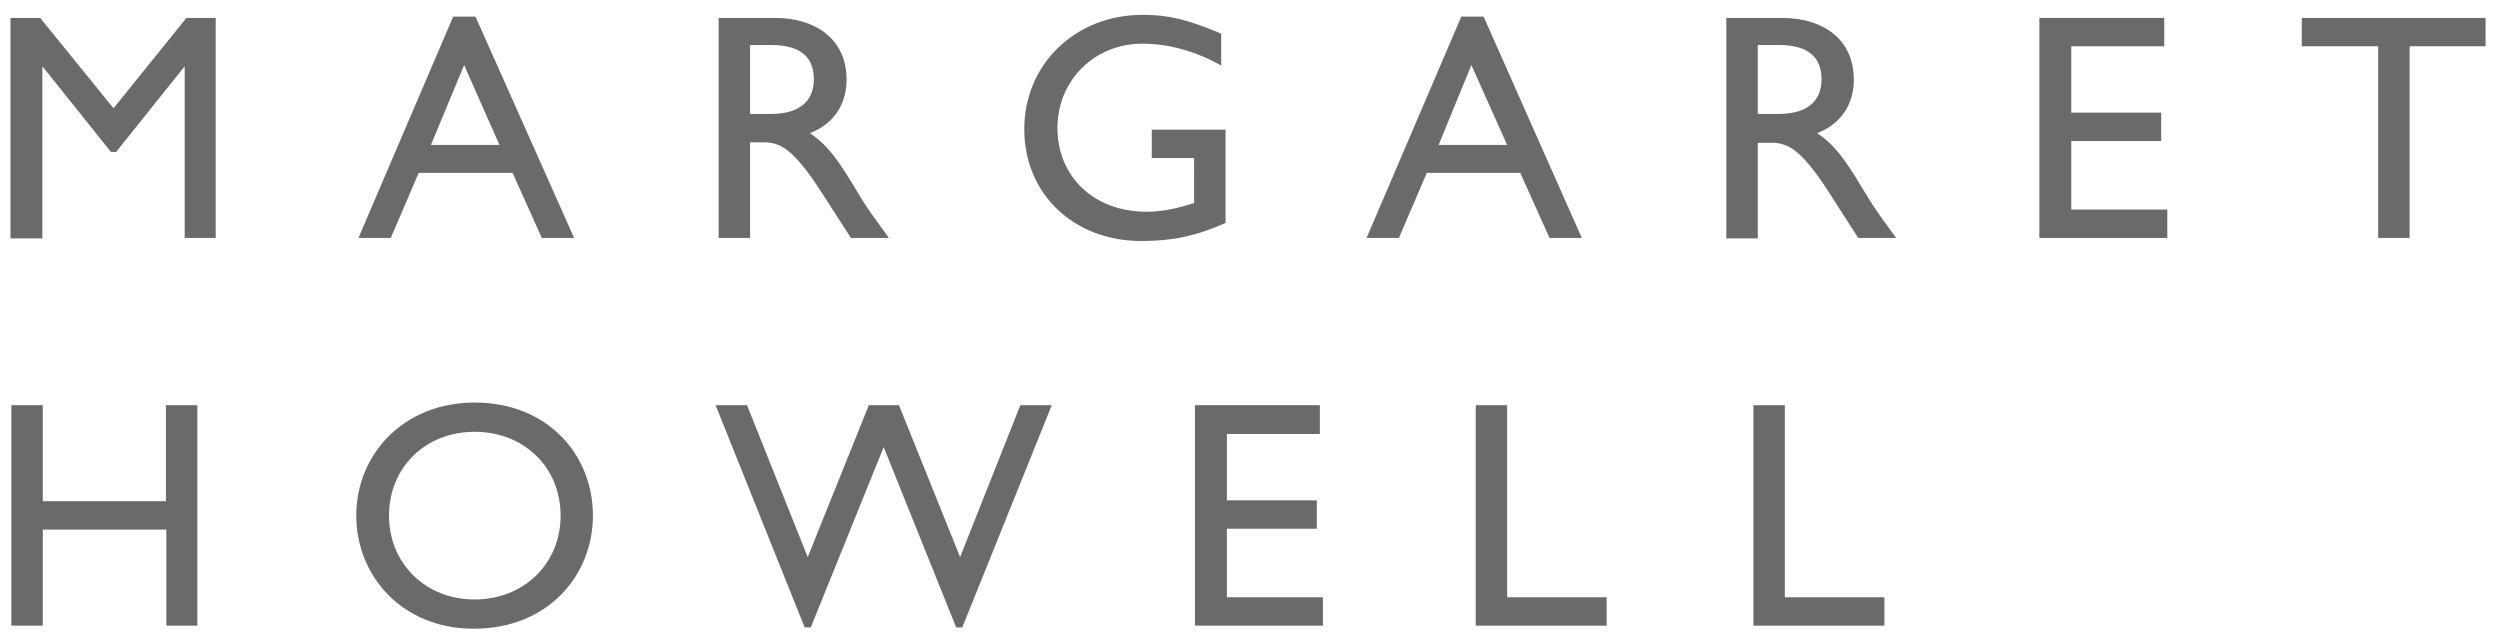 <?xml version="1.0" encoding="utf-8"?>
<!-- Generator: Adobe Illustrator 21.0.2, SVG Export Plug-In . SVG Version: 6.00 Build 0)  -->
<svg version="1.1" id="Layer_1" xmlns="http://www.w3.org/2000/svg" xmlns:xlink="http://www.w3.org/1999/xlink" x="0px" y="0px"
	 viewBox="0 0 572.6 147.4" style="enable-background:new 0 0 572.6 147.4;" xml:space="preserve">
<style type="text/css">
	.st0{fill:#696A6C;}
</style>
<g>
	<g>
		<path class="st0" d="M49.5,54.5h-7.2V15.3h-0.1L26.6,34.8h-1.2L9.8,15.3H9.7v39.3H2.4V4.1h6.8L26,24.8L42.7,4.1h6.7V54.5z"/>
		<path class="st0" d="M131.5,54.5h-7.4l-6.7-14.9H95.9l-6.4,14.9h-7.4l21.7-50.7h5.1L131.5,54.5z M98.7,33.2h15.7l-8.1-18.3
			L98.7,33.2z"/>
		<path class="st0" d="M177.3,4.1c10.2,0,16.6,5.4,16.6,14.1c0,5.8-3,10.2-8.4,12.3c4.6,3,7.4,7.7,11.2,14c2.1,3.5,3.4,5.2,6.9,10
			h-8.7l-6.7-10.4c-6.7-10.4-9.7-11.5-13.4-11.5h-3v21.9h-7.2V4.1H177.3z M171.8,26.1h4.7c7.8,0,10-4,9.9-8.2
			c-0.1-4.7-2.9-7.6-9.9-7.6h-4.7V26.1z"/>
		<path class="st0" d="M280.6,51.1c-6.7,3-12.2,4.1-19.2,4.1c-15.5,0-26.8-10.8-26.8-25.6c0-14.9,11.7-26.2,27.1-26.2
			c5.9,0,10.1,1,18,4.3v7.3c-5.9-3.3-12.1-5-18.1-5c-10.9,0-19.4,8.4-19.4,19.3c0,11.2,8.4,19.2,20.4,19.2c3.9,0,7.5-0.9,10.9-2
			V36.2h-9.7v-6.5h16.9V51.1z"/>
		<path class="st0" d="M362.3,54.5h-7.4l-6.7-14.9h-21.4l-6.4,14.9h-7.4l21.7-50.7h5.1L362.3,54.5z M329.5,33.2h15.7L337,14.9
			L329.5,33.2z"/>
		<path class="st0" d="M408,4.1c10.2,0,16.6,5.4,16.6,14.1c0,5.8-3,10.2-8.4,12.3c4.6,3,7.4,7.7,11.2,14c2.1,3.5,3.4,5.2,6.9,10
			h-8.7L419,44.2c-6.7-10.4-9.7-11.5-13.4-11.5h-3v21.9h-7.2V4.1H408z M402.6,26.1h4.7c7.8,0,10-4,9.9-8.2c-0.1-4.7-2.9-7.6-9.9-7.6
			h-4.7V26.1z"/>
		<path class="st0" d="M495.8,10.6h-21.4v15.2h20.6v6.5h-20.6V48h22v6.5h-29.3V4.1h28.6V10.6z"/>
		<path class="st0" d="M569.4,10.6h-17.5v43.9h-7.2V10.6h-17.5V4.1h42.1V10.6z"/>
		<path class="st0" d="M45.3,143.3h-7.2v-22H9.8v22H2.6V92.8h7.2v22h28.2v-22h7.2V143.3z"/>
		<path class="st0" d="M108.7,92.2c16.6,0,27.1,11.8,27.1,25.9c0,13.6-10.2,25.9-27.3,25.9c-16.5,0-26.9-12.2-26.9-25.9
			C81.6,104.1,92.4,92.2,108.7,92.2z M108.7,137.3c11.3,0,19.7-8.2,19.7-19.2c0-11.1-8.4-19.2-19.7-19.2c-11.2,0-19.6,8.1-19.6,19.2
			C89.1,129.1,97.5,137.3,108.7,137.3z"/>
		<path class="st0" d="M220.4,143.7H219l-16.6-41.3l-16.7,41.3h-1.4l-20.4-50.9h7.2l13.9,34.8l14-34.8h6.9l14,34.8l13.8-34.8h7.2
			L220.4,143.7z"/>
		<path class="st0" d="M302.4,99.4h-21.4v15.2h20.6v6.5h-20.6v15.7h22v6.5h-29.3V92.8h28.6V99.4z"/>
		<path class="st0" d="M345.3,136.8H368v6.5h-30V92.8h7.2V136.8z"/>
		<path class="st0" d="M408.8,136.8h22.8v6.5h-30V92.8h7.2V136.8z"/>
	</g>
</g>
</svg>
